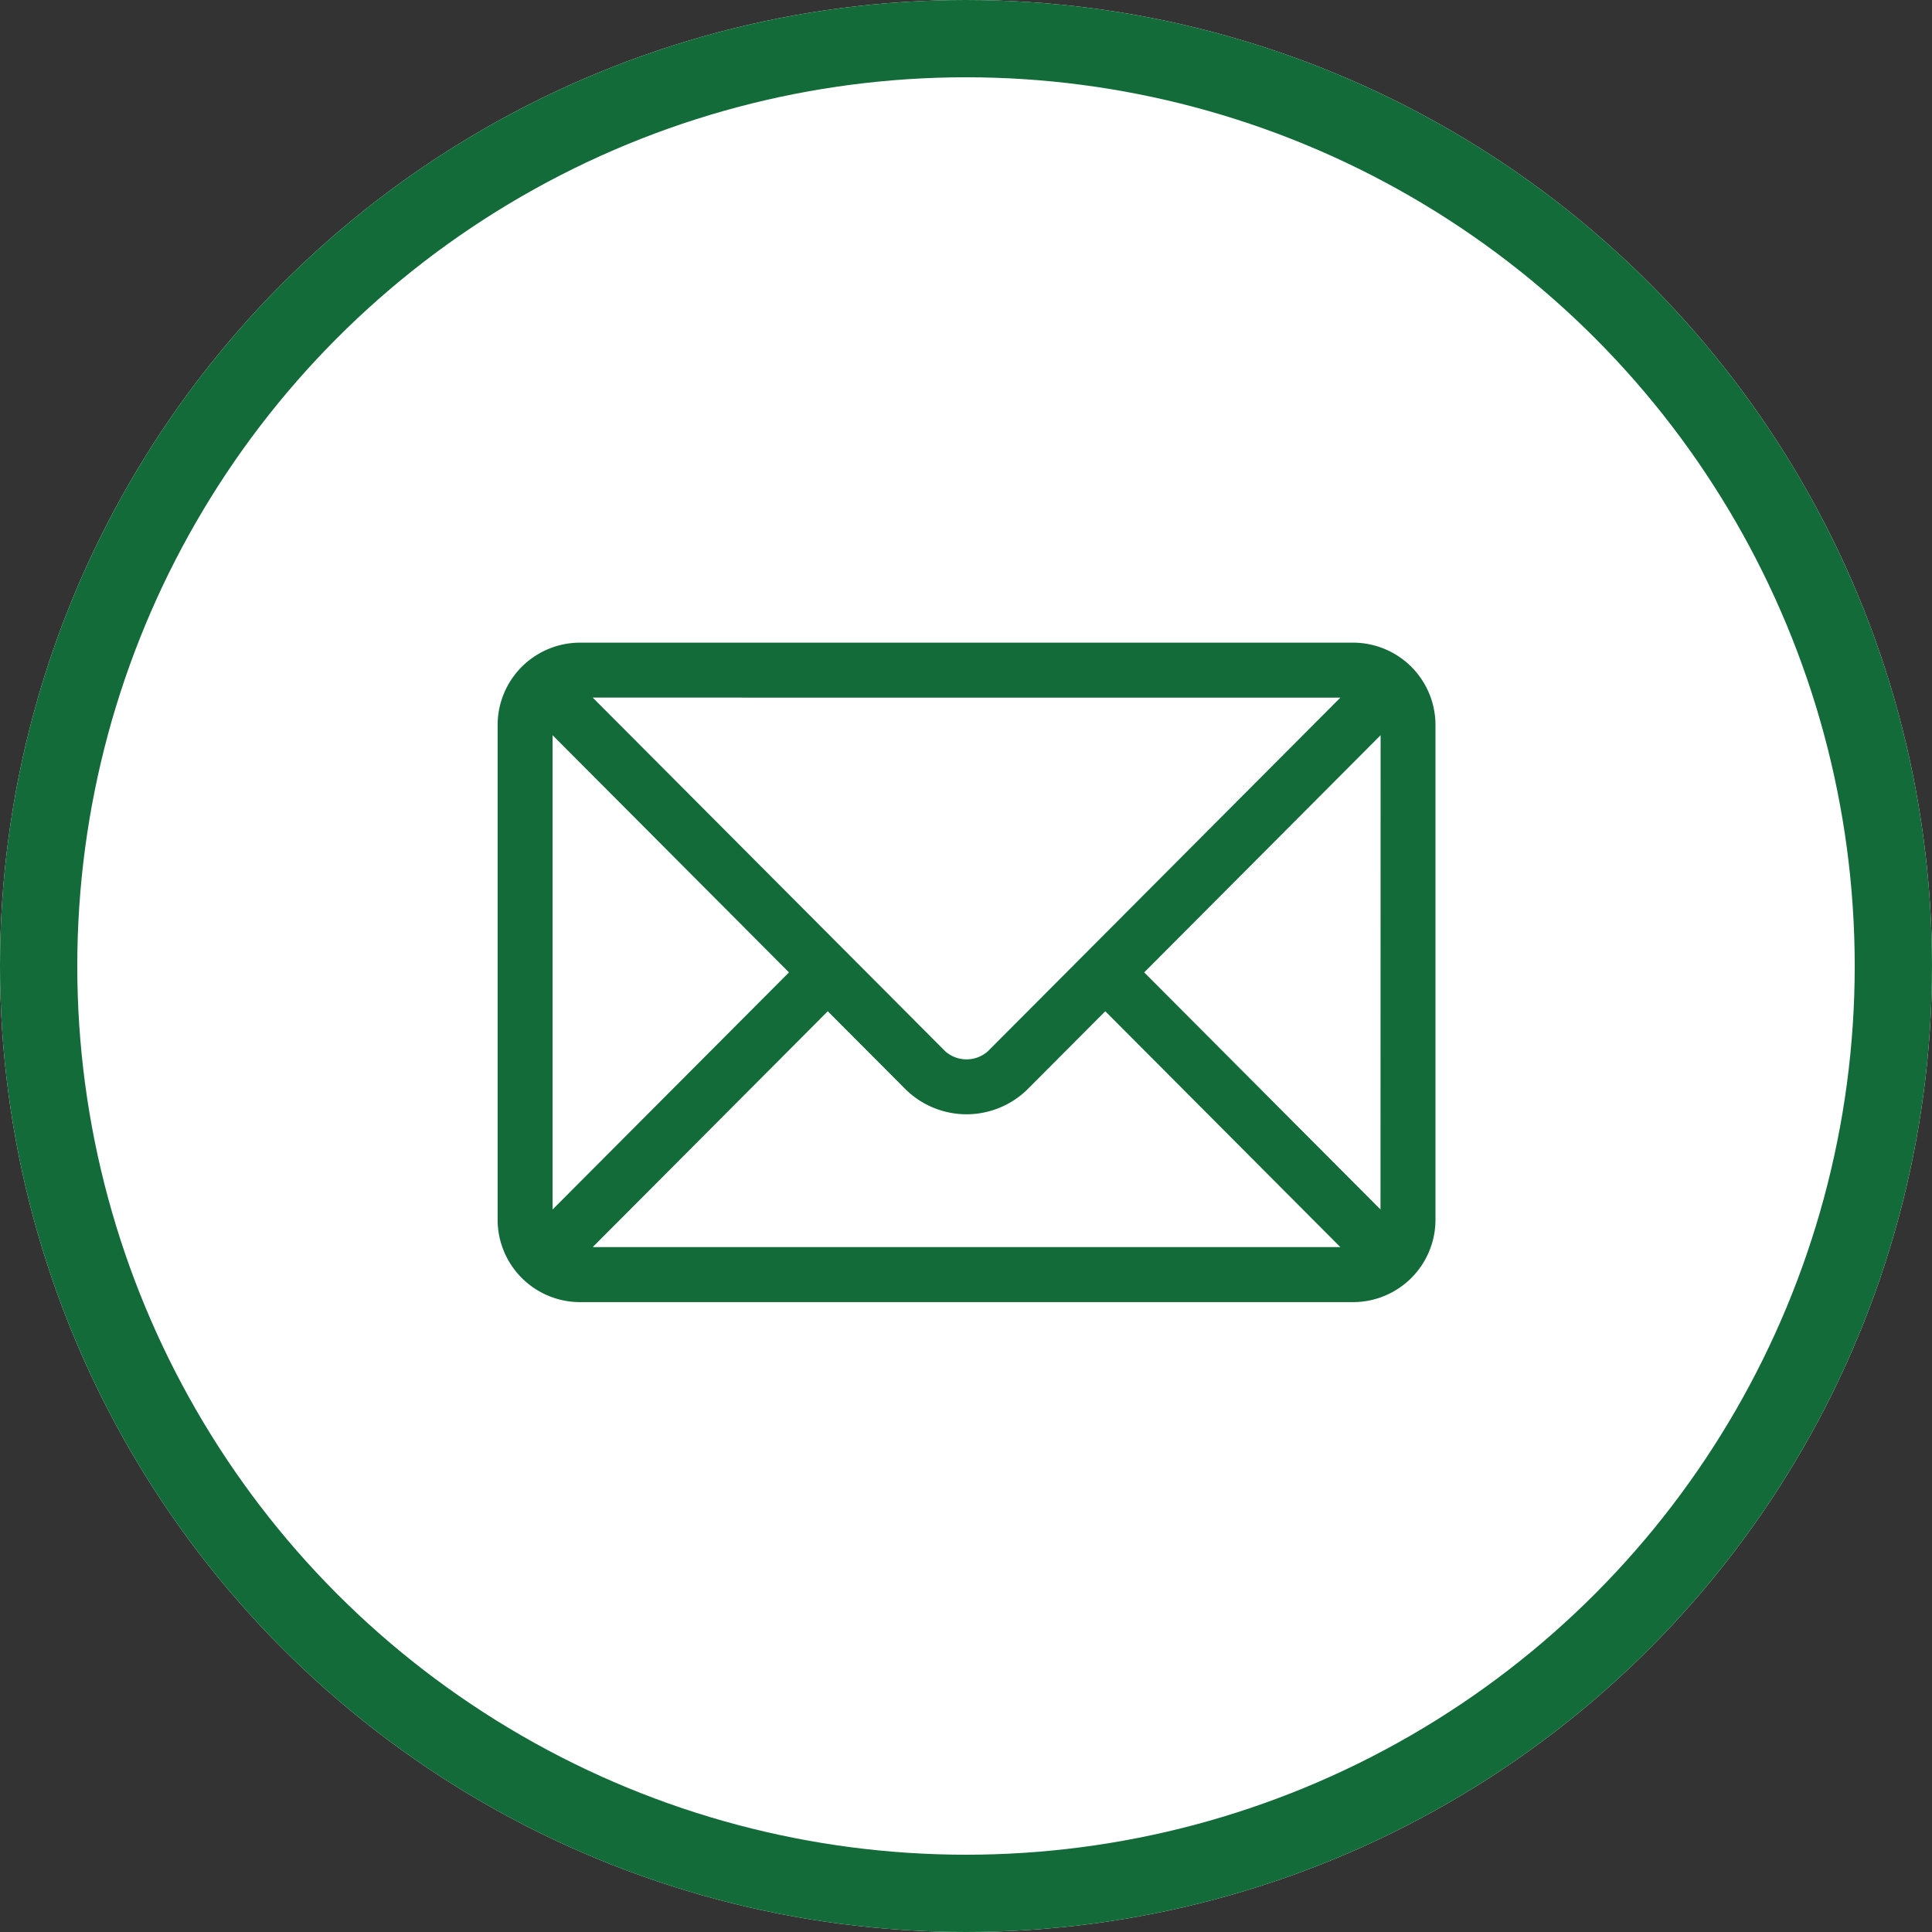 <svg id="Group_88258" data-name="Group 88258" xmlns="http://www.w3.org/2000/svg" width="75" height="75" viewBox="0 0 75 75">
  <rect x="0" y="0" width="75" height="75" fill="#333333" stroke="none"/>
  <g id="Ellipse_2073" data-name="Ellipse 2073" fill="#fff" stroke="#126b39" stroke-width="3">
    <circle cx="37.5" cy="37.5" r="37.5" stroke="none"/>
    <circle cx="37.5" cy="37.5" r="36" fill="none"/>
  </g>
  <g id="Group_87714" data-name="Group 87714" transform="translate(19.318 24.948)">
    <path id="Path_450870" data-name="Path 450870" d="M33.207,76H3.2A3.2,3.2,0,0,0,0,79.2V98.4a3.2,3.2,0,0,0,3.2,3.2H33.207a3.2,3.2,0,0,0,3.2-3.2V79.2A3.2,3.2,0,0,0,33.207,76Zm-.491,2.133L19.03,91.863a1.246,1.246,0,0,1-1.653,0L3.691,78.133ZM2.133,98.005V79.592L11.31,88.8Zm1.558,1.459,9.125-9.155,3.049,3.059a3.376,3.376,0,0,0,4.675,0l3.049-3.059,9.125,9.155Zm30.582-1.459L25.1,88.8l9.177-9.207Z" transform="translate(0 -76)" fill="#126b39"/>
  </g>
</svg>

